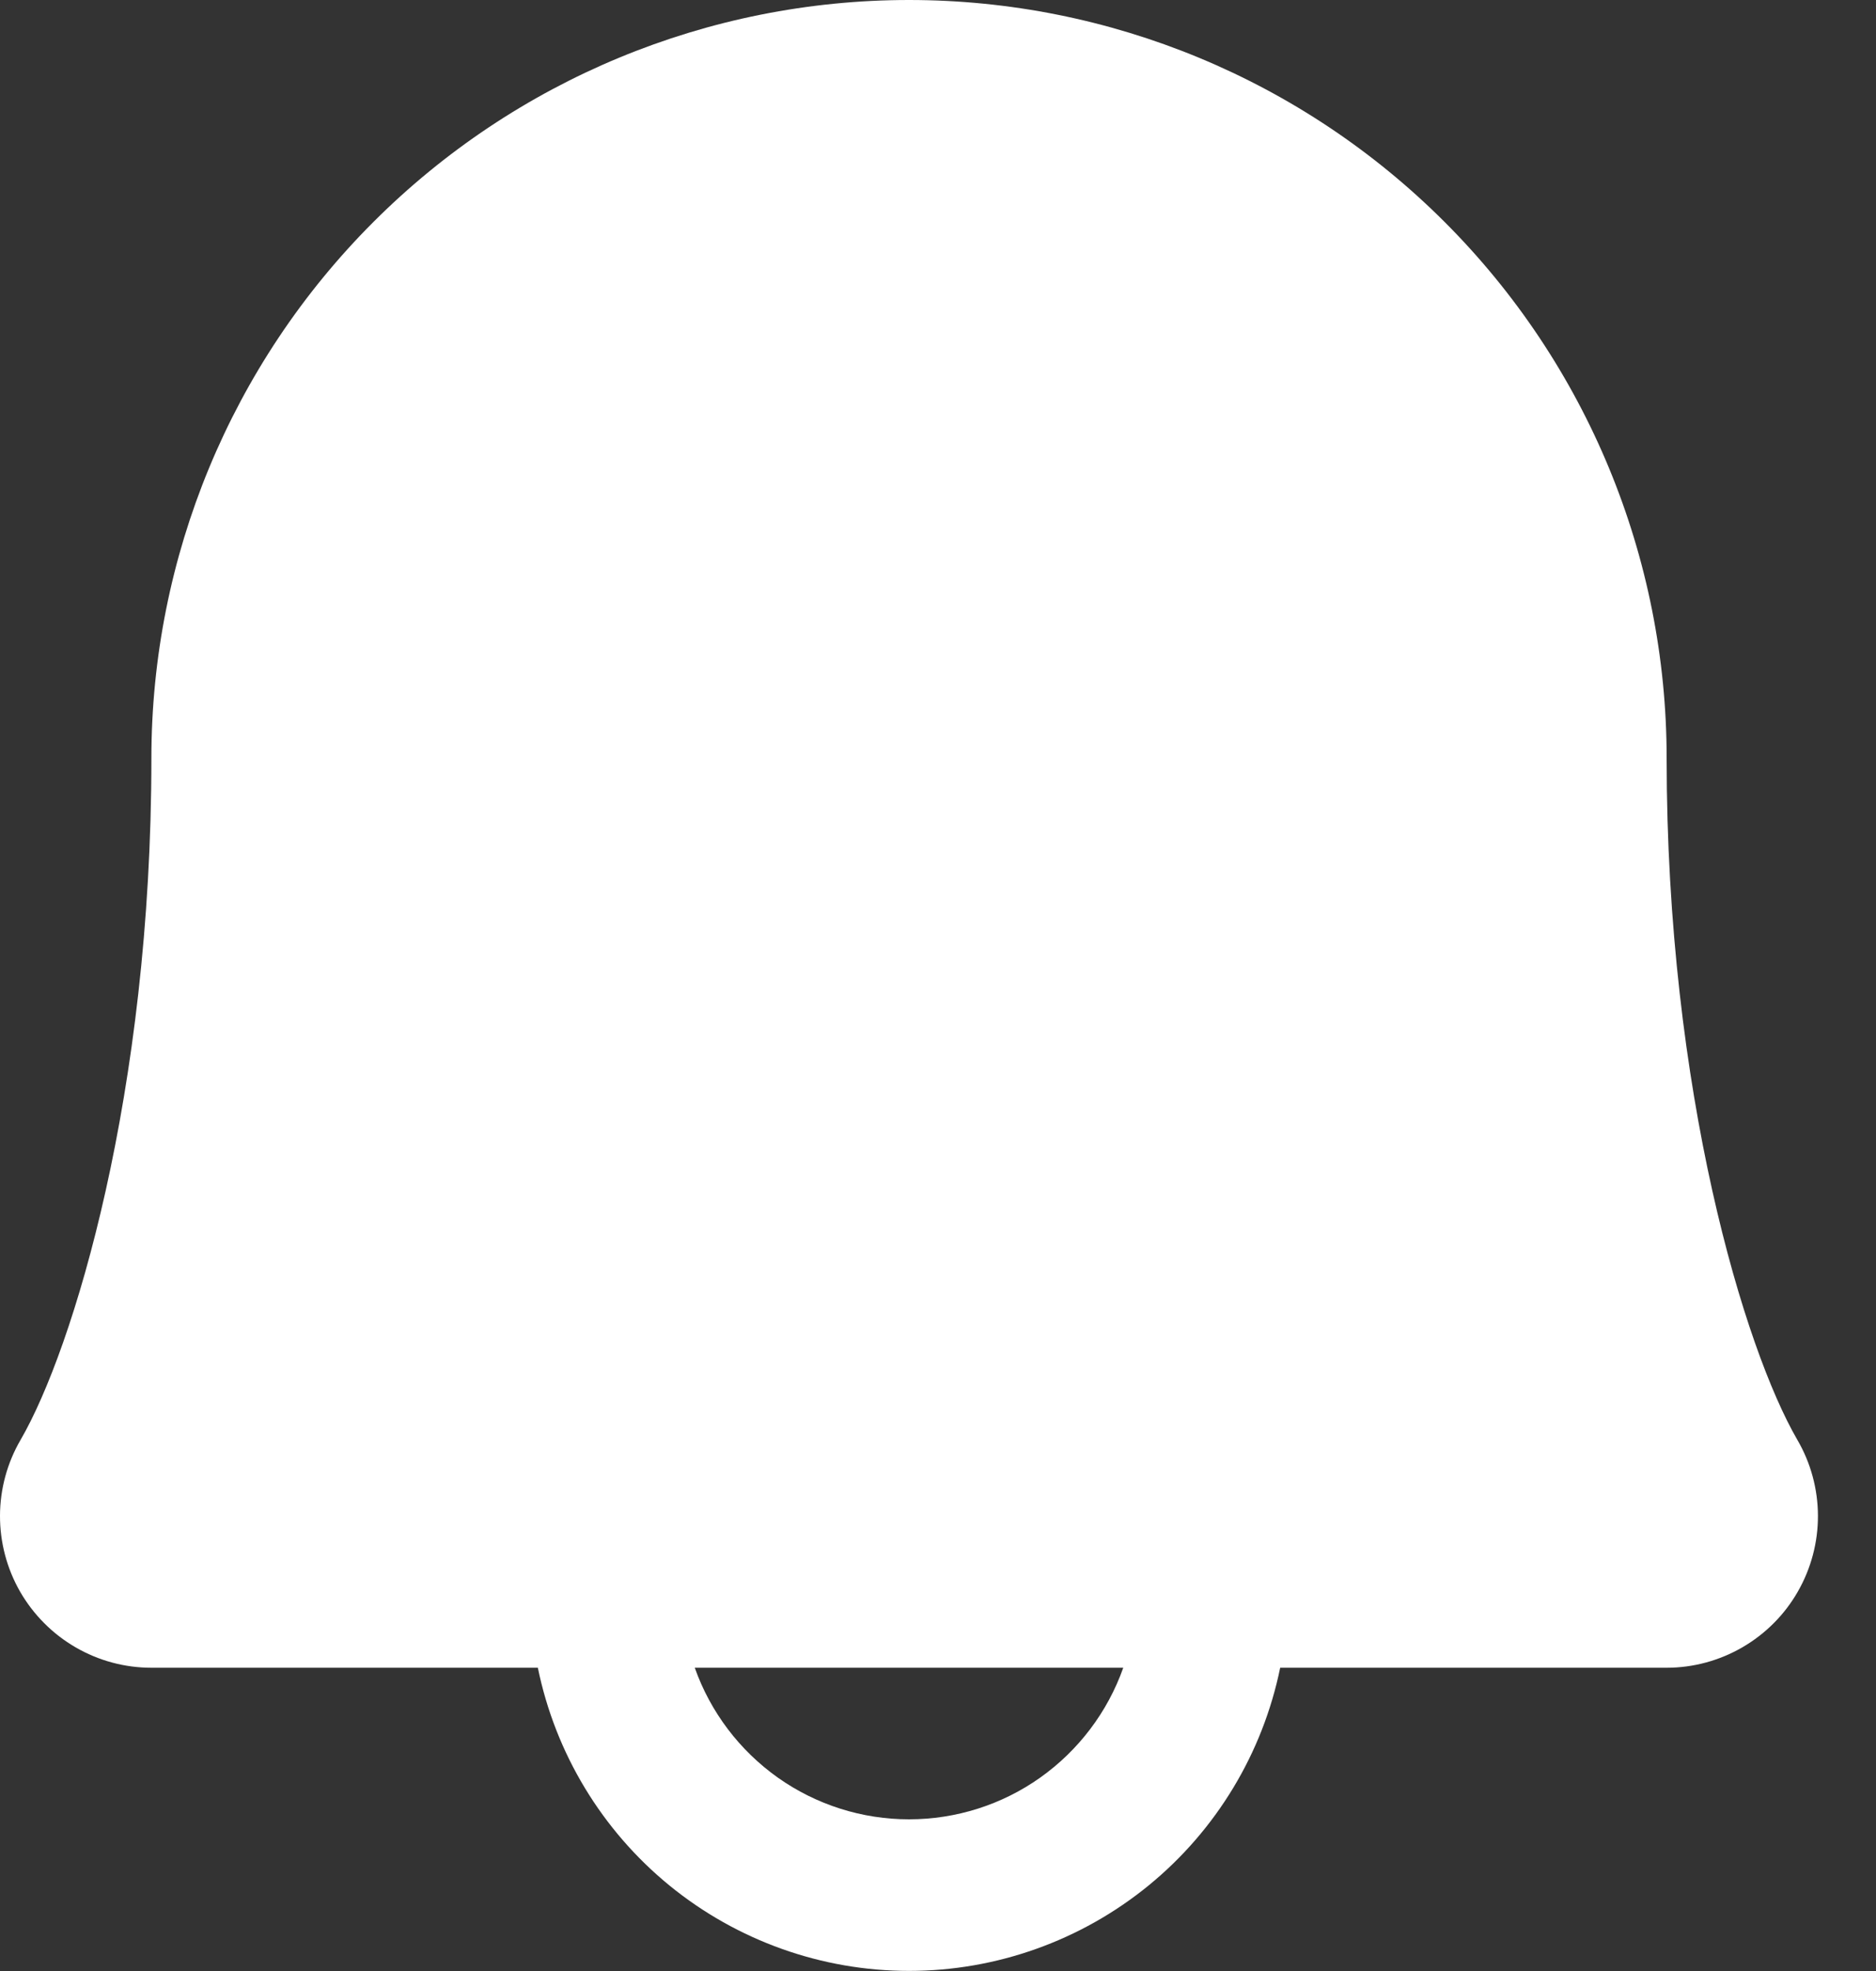<svg width="20" height="21" viewBox="0 0 20 21" fill="none" xmlns="http://www.w3.org/2000/svg">
<rect x="0" y="0" width="20" height="21" fill="#333333" stroke="none"/>
<path d="M19.161 15.34C18.601 14.375 17.768 11.644 17.768 8.077C17.768 5.935 16.917 3.88 15.402 2.366C13.887 0.851 11.833 0 9.691 0C7.549 0 5.495 0.851 3.98 2.366C2.465 3.88 1.614 5.935 1.614 8.077C1.614 11.645 0.78 14.375 0.22 15.34C0.077 15.585 0.001 15.864 9.52155e-06 16.148C-0.001 16.432 0.073 16.712 0.214 16.958C0.356 17.204 0.56 17.409 0.805 17.551C1.051 17.694 1.33 17.769 1.614 17.769H5.734C5.921 18.681 6.416 19.5 7.137 20.089C7.858 20.677 8.76 20.999 9.691 20.999C10.622 20.999 11.524 20.677 12.245 20.089C12.966 19.5 13.461 18.681 13.648 17.769H17.768C18.052 17.769 18.331 17.693 18.576 17.551C18.822 17.408 19.026 17.204 19.167 16.957C19.308 16.711 19.382 16.432 19.381 16.148C19.38 15.864 19.304 15.585 19.161 15.34ZM9.691 19.384C9.19 19.384 8.702 19.229 8.293 18.94C7.884 18.65 7.574 18.241 7.407 17.769H11.975C11.808 18.241 11.498 18.65 11.089 18.94C10.681 19.229 10.192 19.384 9.691 19.384Z" fill="white"/>
</svg>
